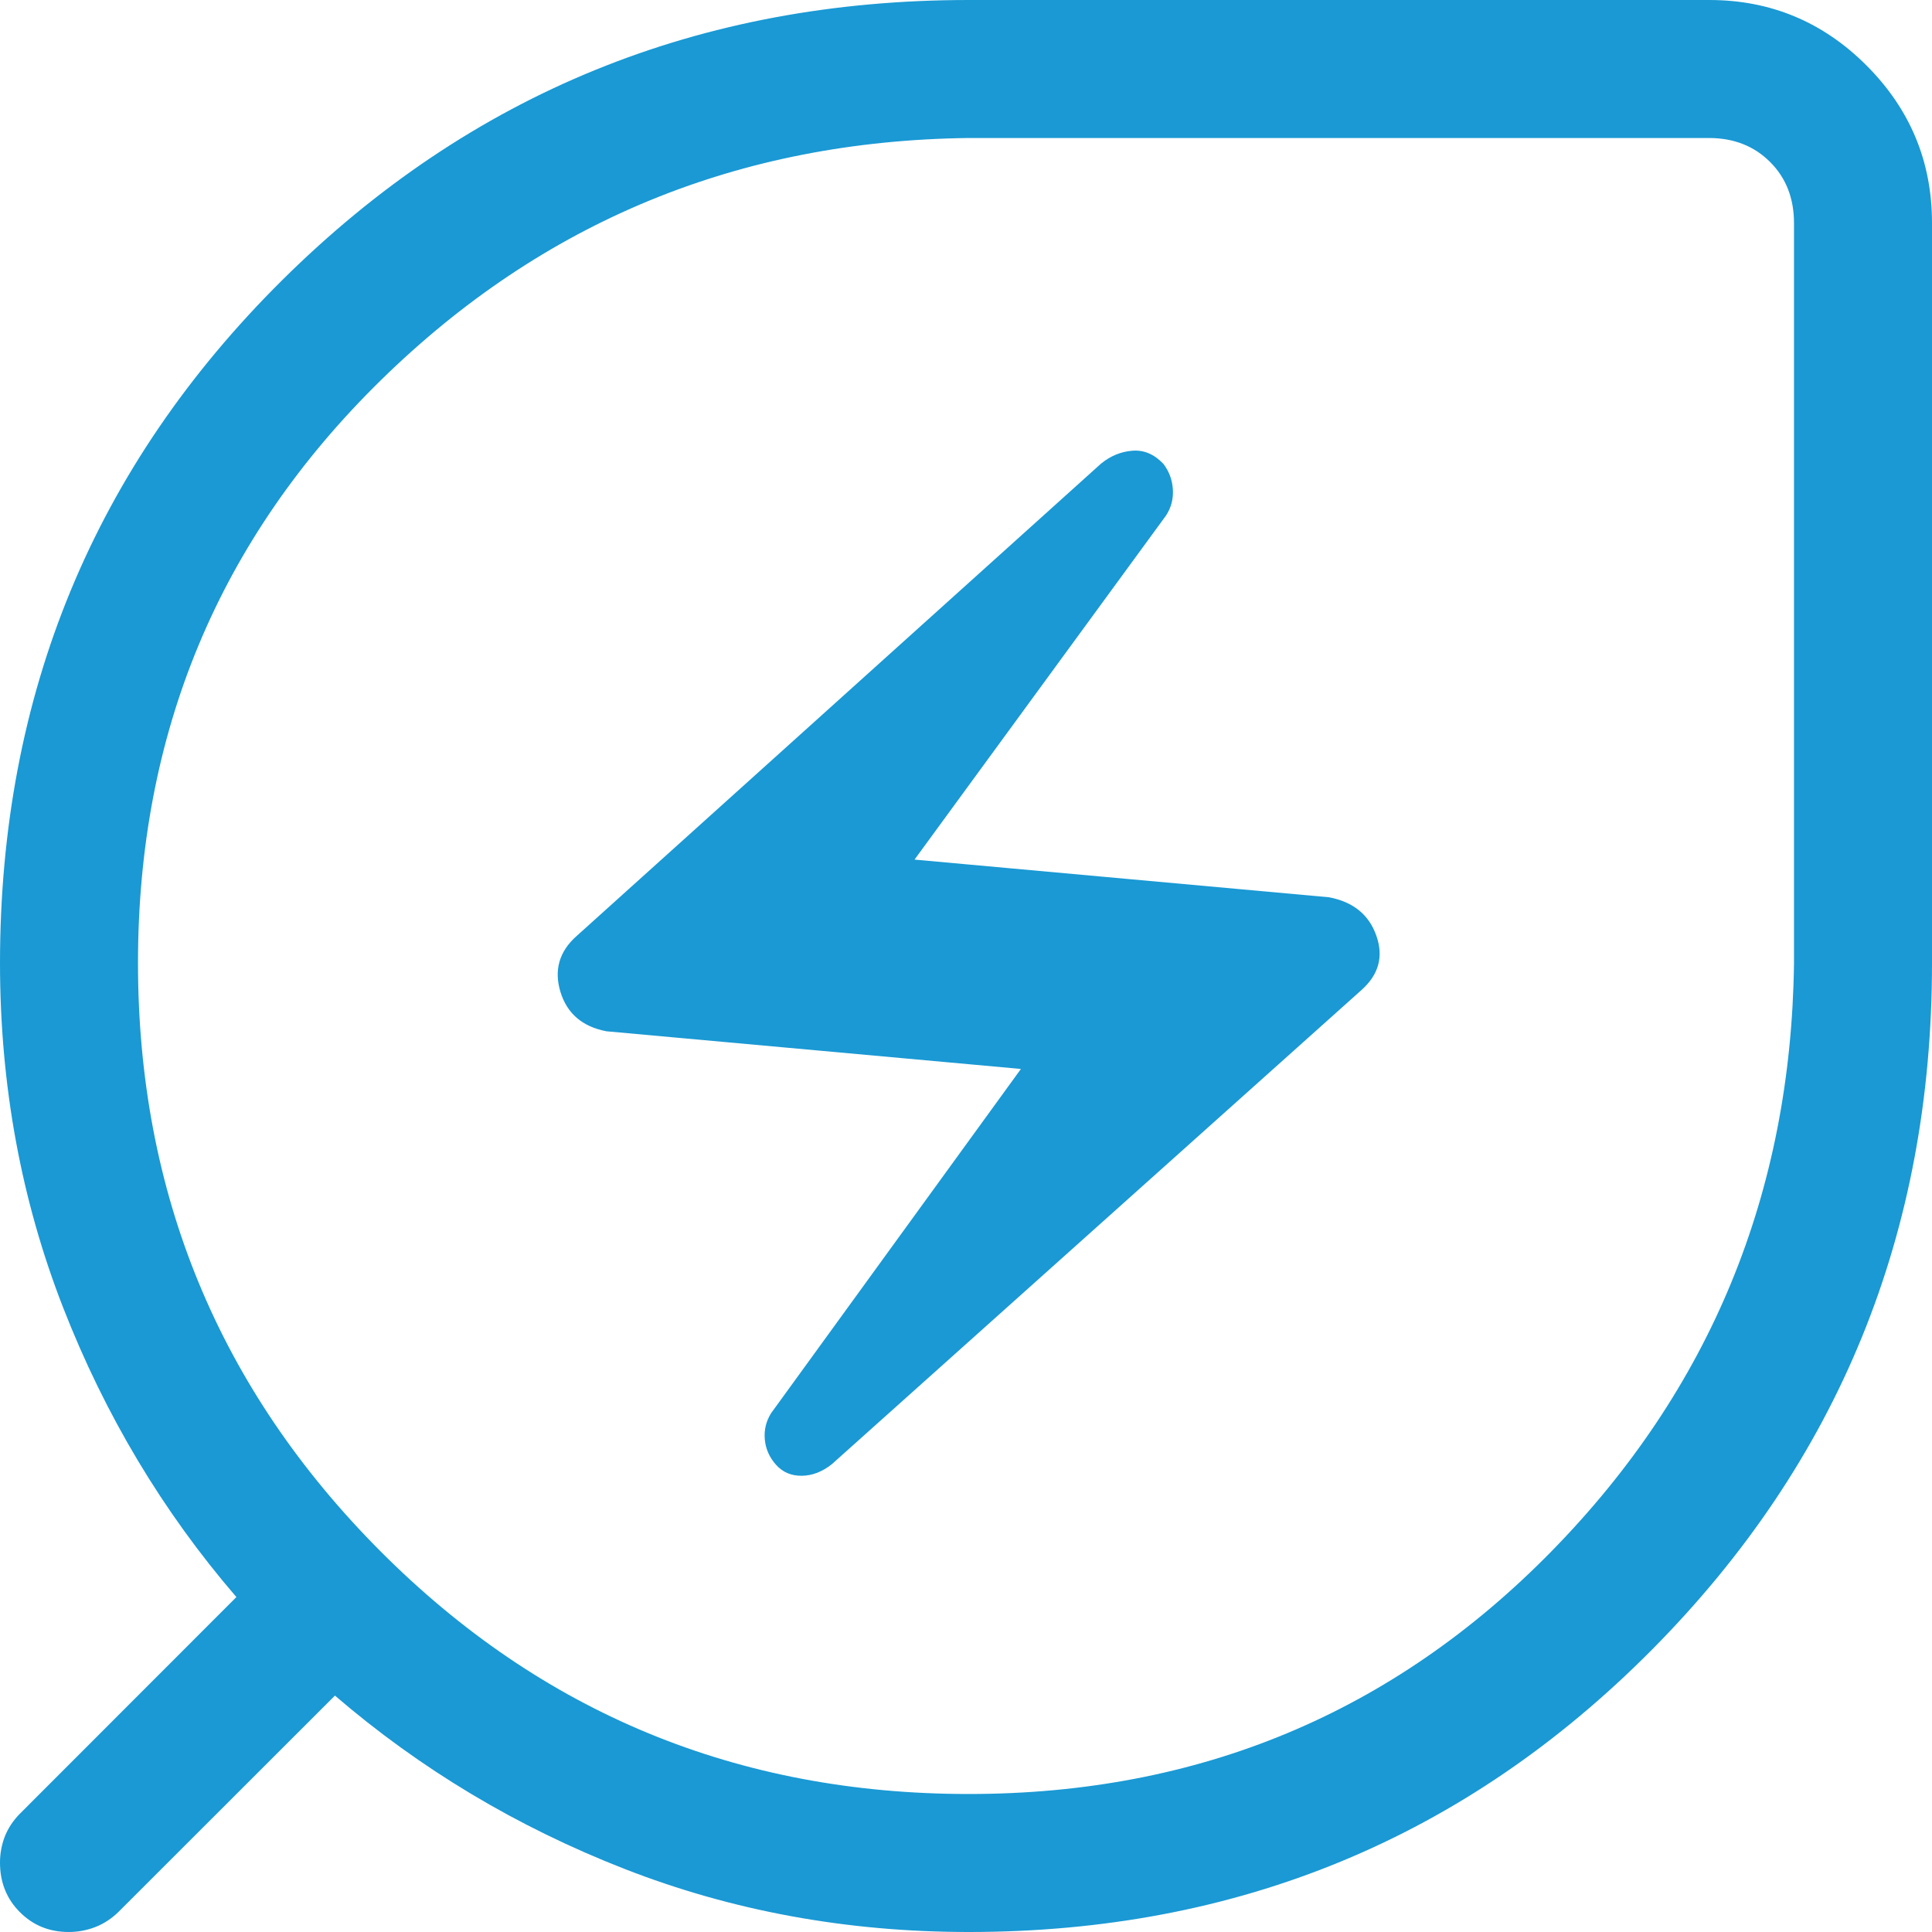 <svg width="28" height="28" viewBox="0 0 28 28" fill="none" xmlns="http://www.w3.org/2000/svg">
<path d="M14.04 26C17.373 26 20.189 24.827 22.488 22.48C24.787 20.133 25.957 17.293 26 13.96V3.234C26 2.874 25.885 2.579 25.654 2.348C25.423 2.117 25.129 2.001 24.77 2H14.038C10.705 2.04 7.865 3.211 5.518 5.512C3.171 7.813 1.999 10.629 2 13.96C2.001 17.291 3.172 20.131 5.512 22.48C7.851 24.827 10.693 26 14.038 26M12.056 21.22L19.732 14.348C19.983 14.124 20.054 13.861 19.946 13.558C19.839 13.255 19.611 13.071 19.262 13.004L13.254 12.458L16.9 7.47C16.975 7.354 17.007 7.227 16.998 7.09C16.989 6.953 16.943 6.831 16.862 6.724C16.729 6.583 16.579 6.519 16.412 6.532C16.245 6.545 16.093 6.608 15.956 6.72L8.356 13.566C8.105 13.789 8.027 14.058 8.122 14.374C8.218 14.689 8.44 14.879 8.788 14.946L14.796 15.492L11.176 20.48C11.103 20.596 11.072 20.723 11.084 20.86C11.096 20.997 11.15 21.12 11.246 21.228C11.342 21.336 11.466 21.389 11.618 21.388C11.77 21.387 11.916 21.331 12.056 21.22ZM14.038 28C12.274 28 10.612 27.695 9.052 27.086C7.492 26.477 6.093 25.639 4.854 24.574L1.718 27.708C1.619 27.805 1.507 27.879 1.382 27.928C1.258 27.976 1.129 28 0.996 28C0.713 28 0.477 27.903 0.286 27.71C0.095 27.518 0 27.279 0 26.994C0 26.861 0.024 26.733 0.072 26.61C0.121 26.489 0.195 26.379 0.292 26.282L3.426 23.146C2.359 21.907 1.522 20.508 0.914 18.948C0.306 17.388 0.001 15.726 0 13.962C0 10.065 1.364 6.763 4.092 4.058C6.82 1.353 10.136 0 14.04 0H24.772C25.66 0 26.42 0.317 27.052 0.95C27.684 1.583 28 2.343 28 3.23V13.962C28 17.865 26.647 21.18 23.942 23.908C21.237 26.636 17.936 28 14.04 28" fill="#1A99D4"/>
</svg>
